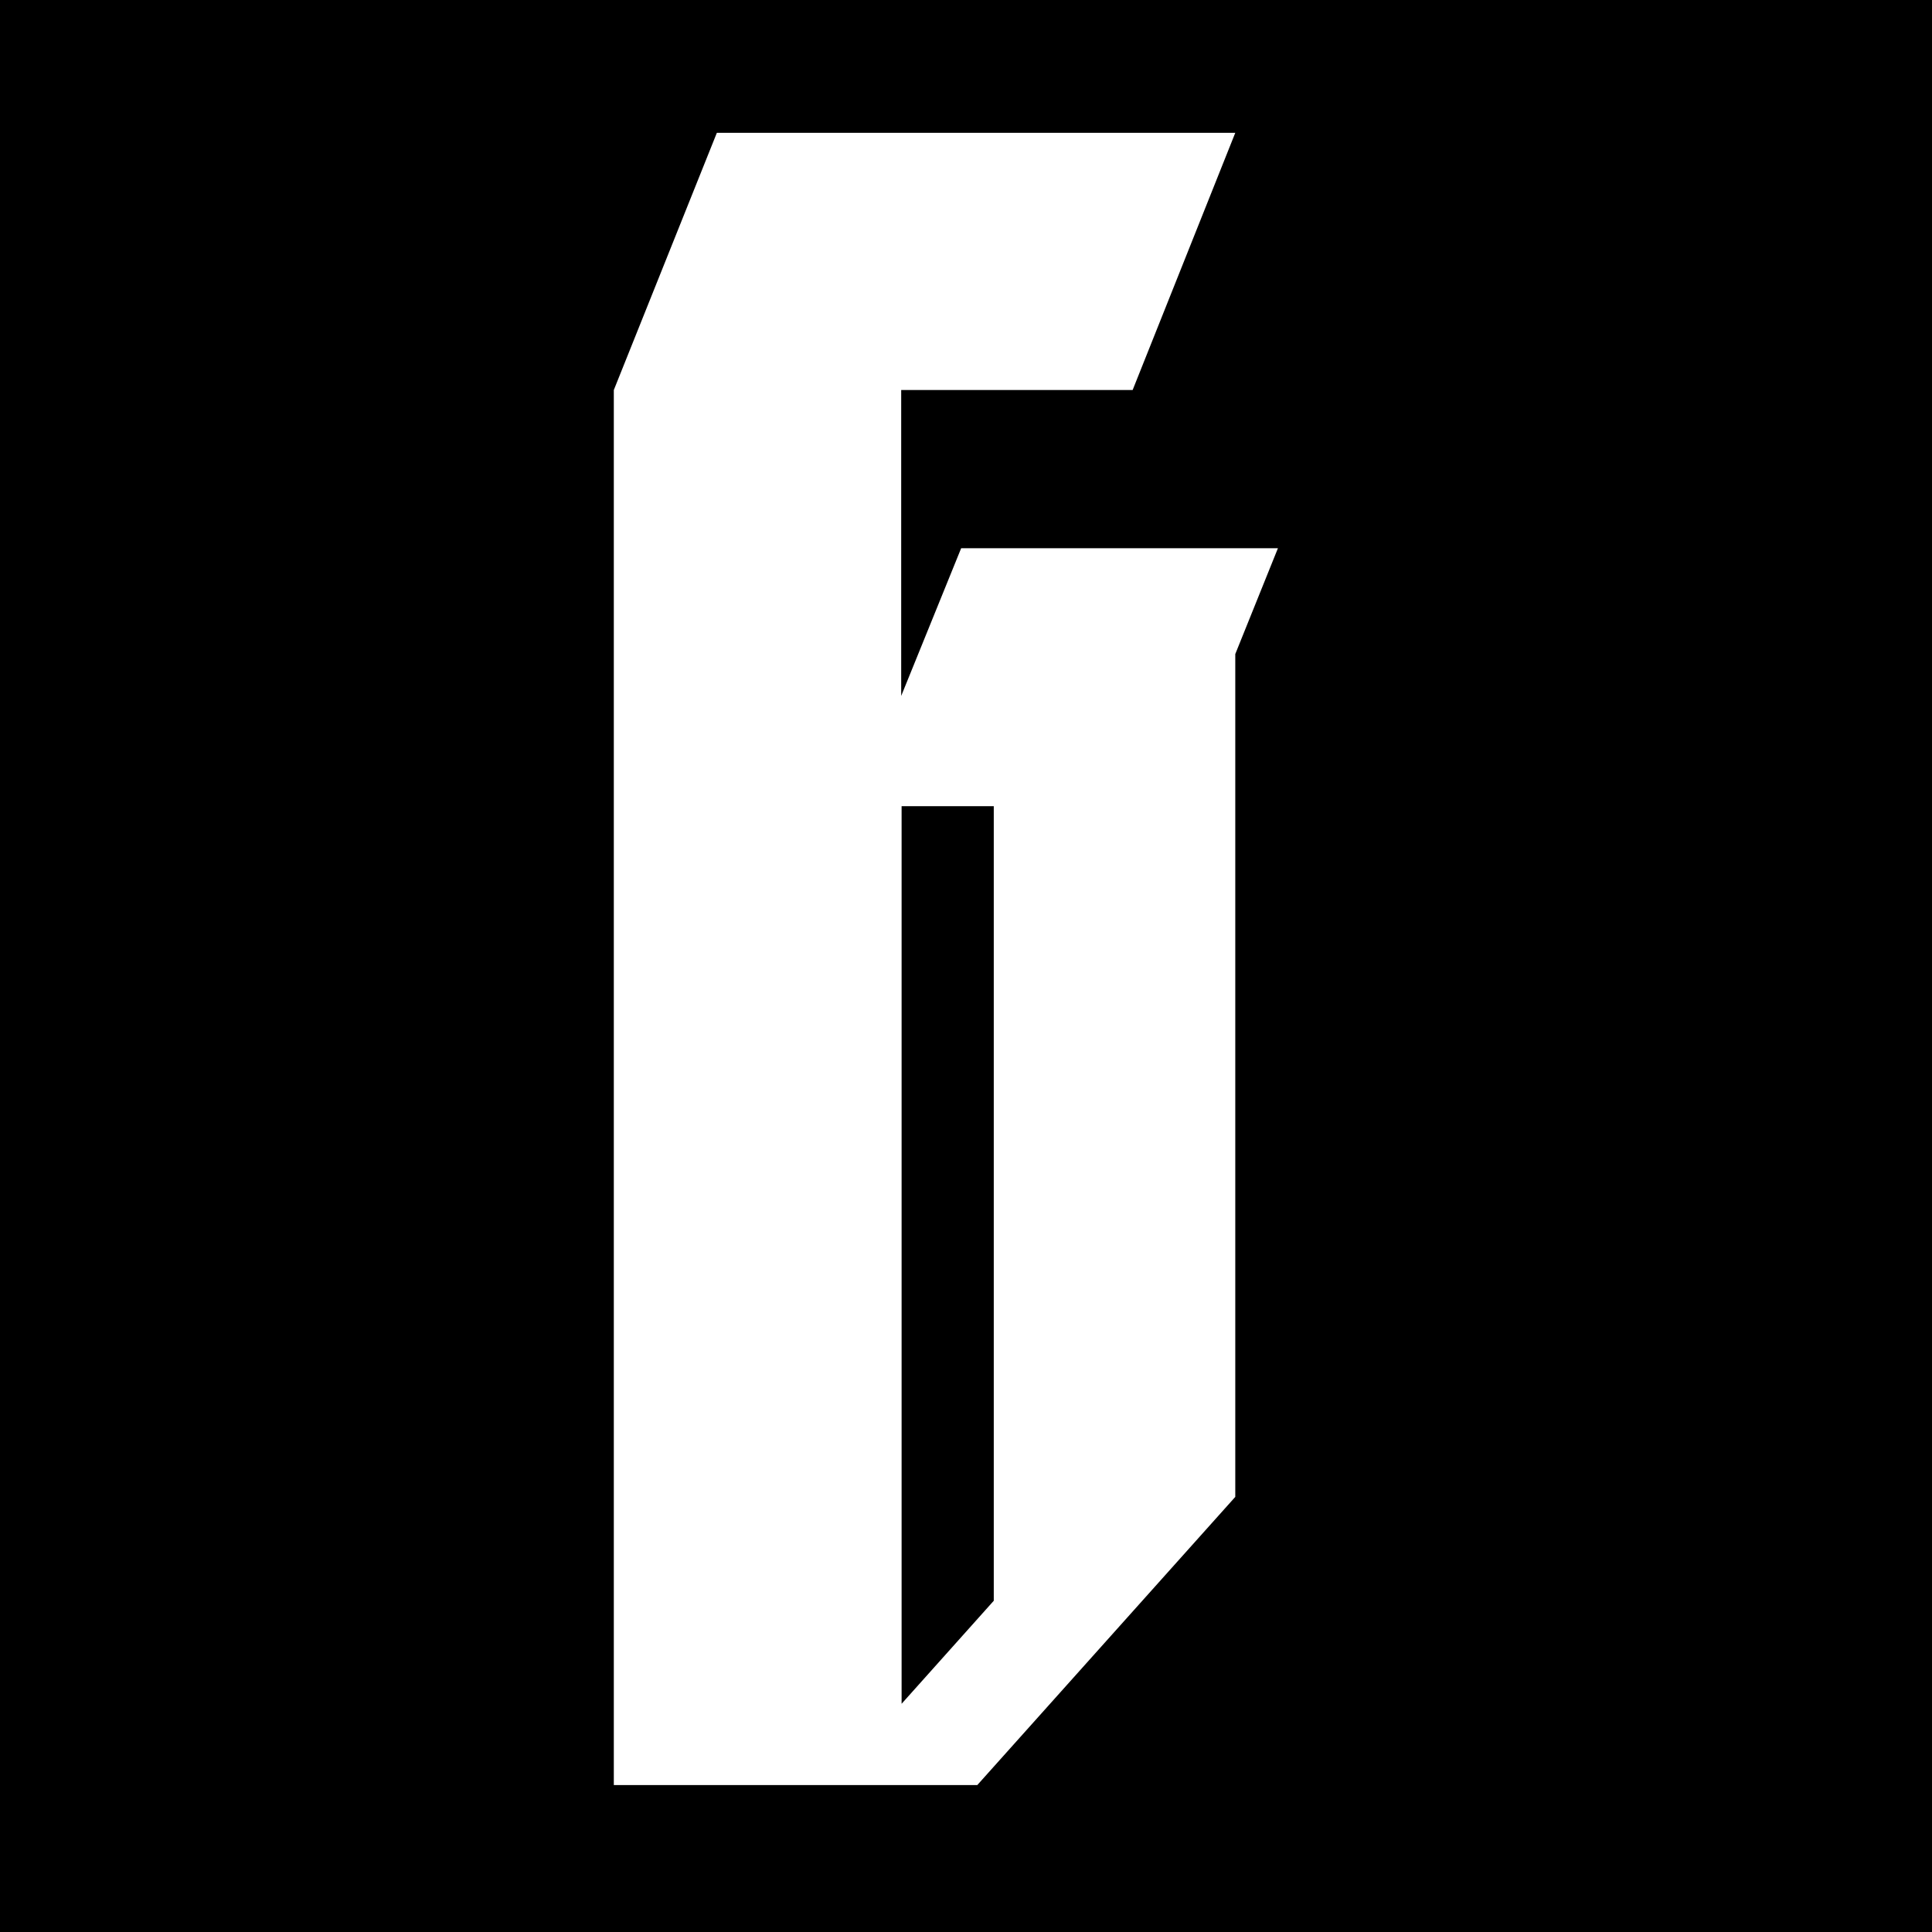 <?xml version="1.0" encoding="utf-8"?>
<!-- Generator: Adobe Illustrator 24.0.1, SVG Export Plug-In . SVG Version: 6.00 Build 0)  -->
<svg version="1.1" xmlns="http://www.w3.org/2000/svg" xmlns:xlink="http://www.w3.org/1999/xlink" x="0px" y="0px"
	 viewBox="0 0 48 48" style="enable-background:new 0 0 48 48;" xml:space="preserve">
<style type="text/css">
	.st0{fill:#FFFFFF;}
</style>
<g id="Sfondo_1_">
	<rect id="Sfondo" width="48" height="48"/>
</g>
<g id="GHEGA">
	<path id="G" class="st0" d="M28.14,9.69l2.55-6.39H17.81l-2.56,6.39v34.66l9.03,0l6.41-7.16l0-18.32l0-2.62l1.06-2.63l-7.87,0
		l-1.49,3.67V9.69H28.14z M24.69,20.03v19.74l-2.29,2.56v-22.3H24.69z"/>
</g>
</svg>
